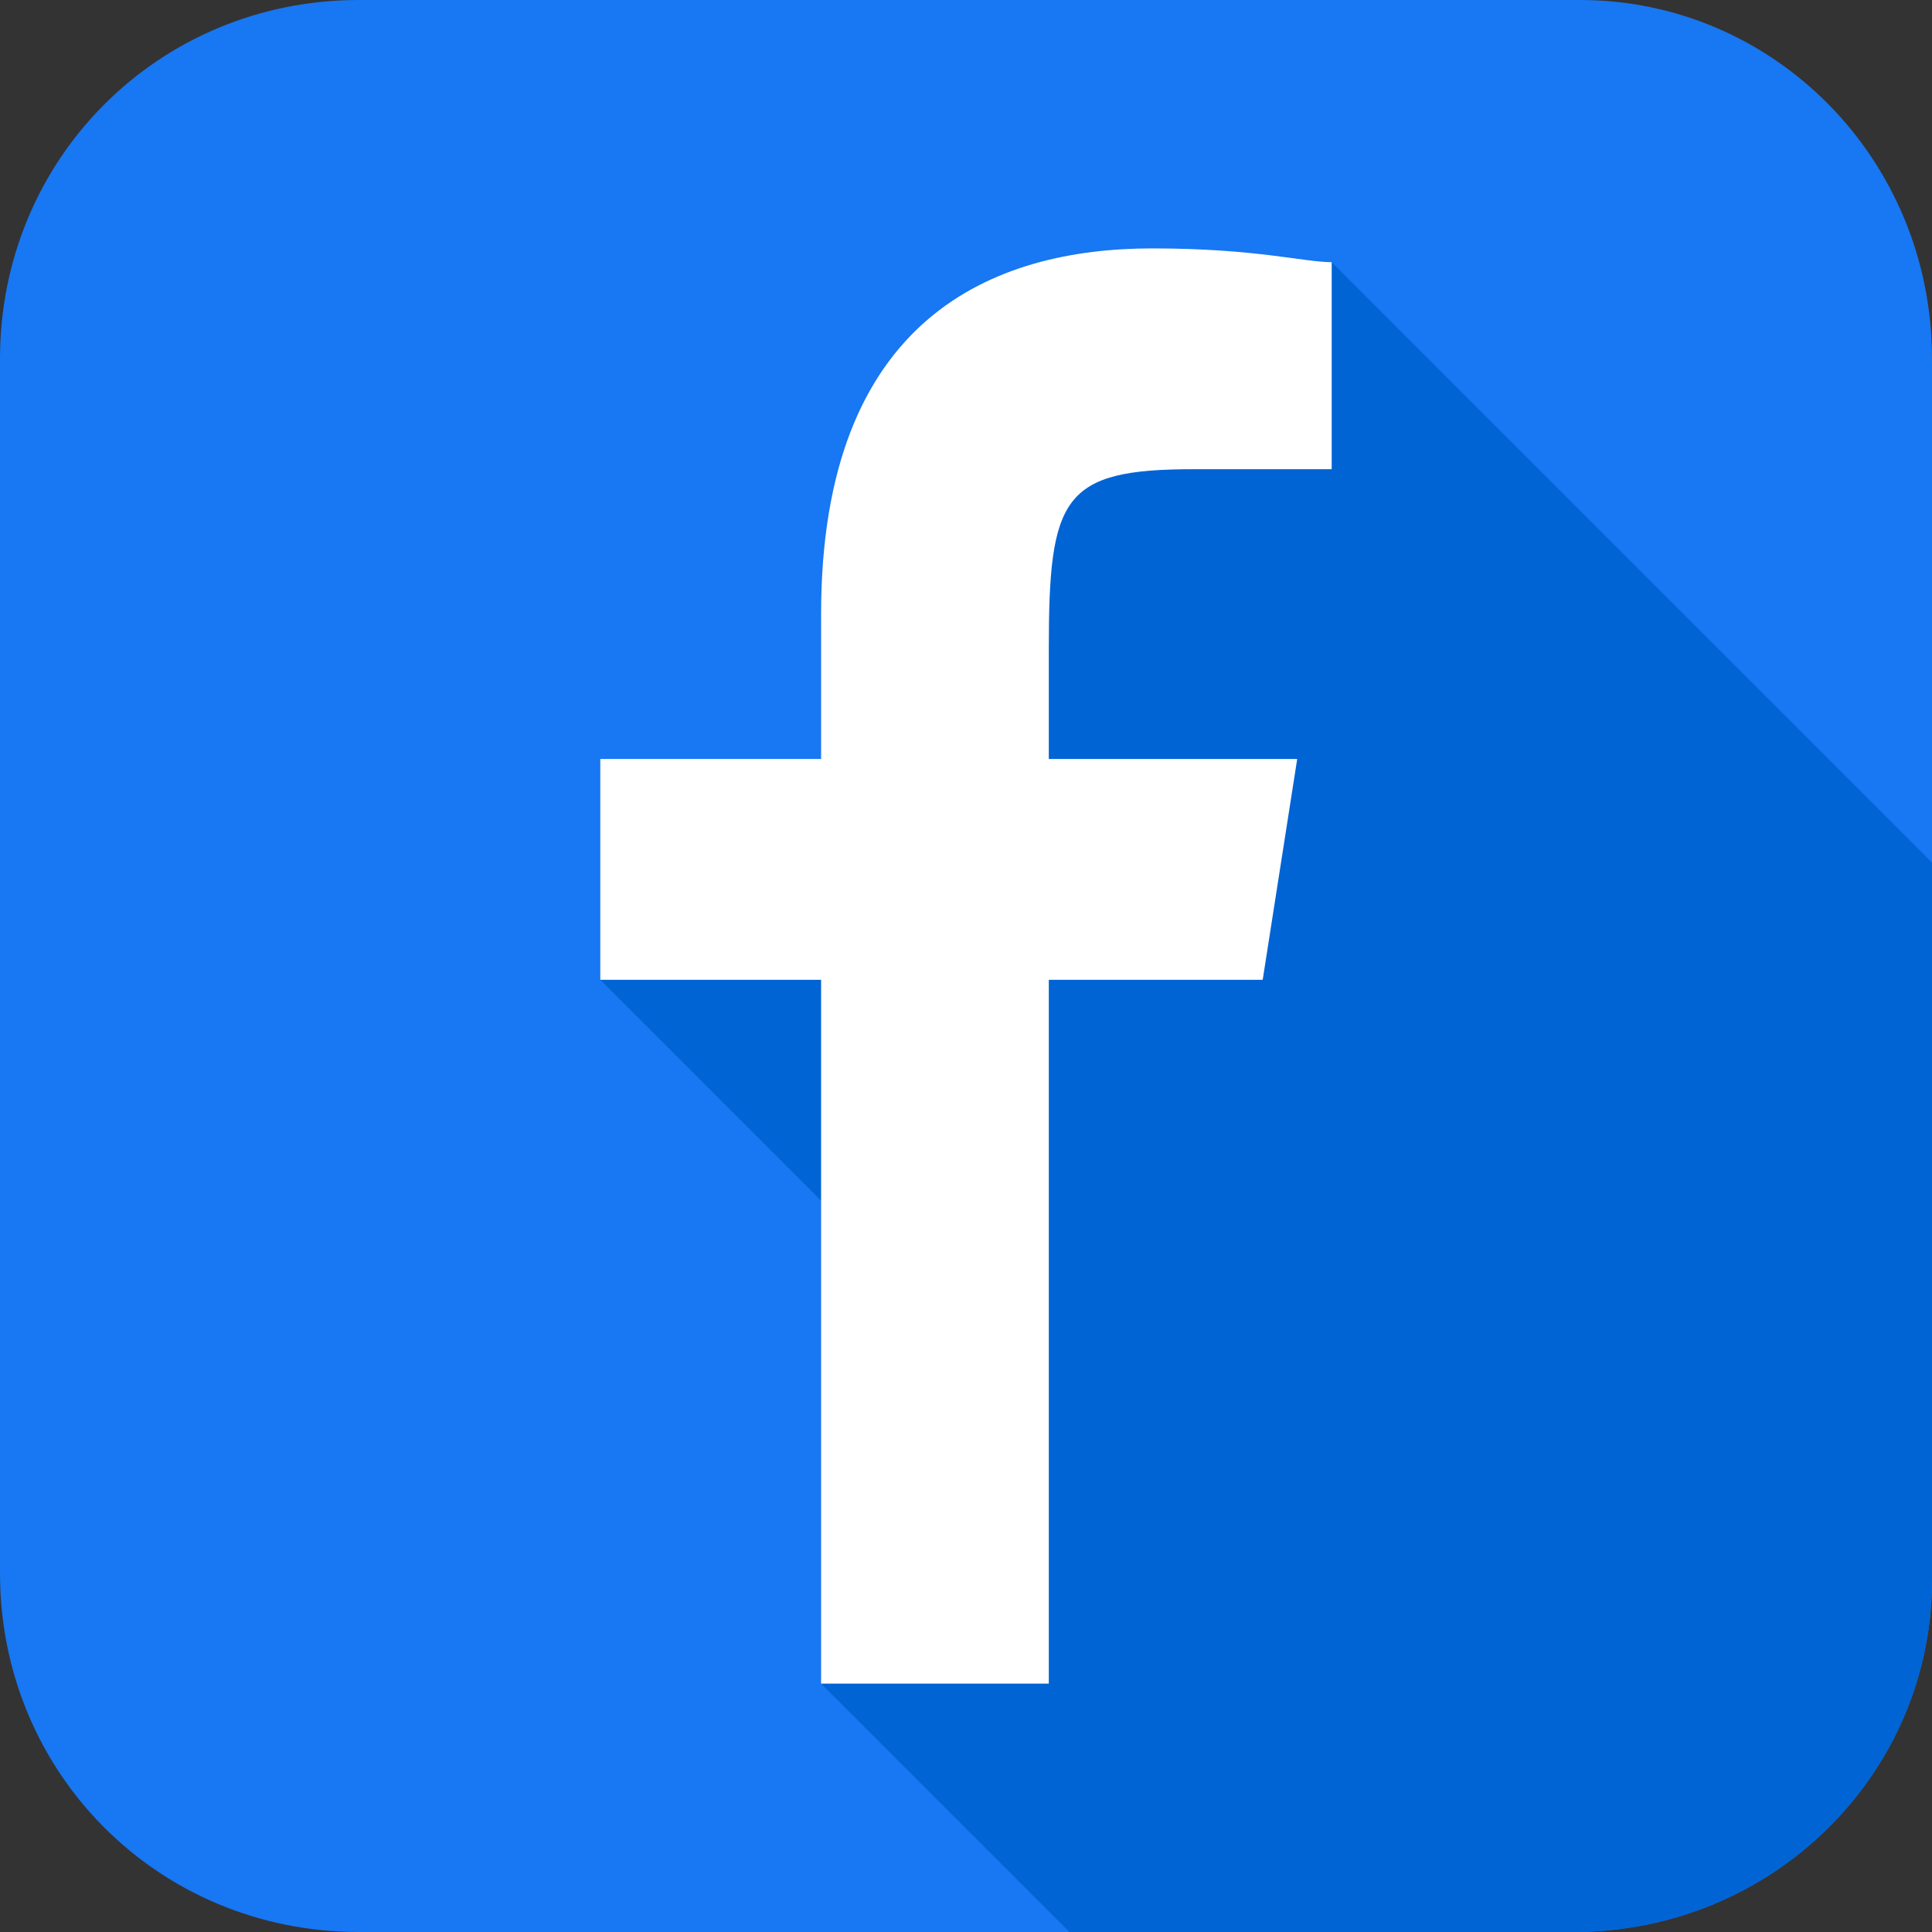 <?xml version="1.0" encoding="utf-8"?>
<!-- Generator: Adobe Illustrator 24.2.0, SVG Export Plug-In . SVG Version: 6.00 Build 0)  -->
<svg version="1.1" id="レイヤー_1" xmlns="http://www.w3.org/2000/svg" xmlns:xlink="http://www.w3.org/1999/xlink" x="0px"
	 y="0px" viewBox="0 0 28 28" style="enable-background:new 0 0 28 28;" xml:space="preserve">
<rect x="0" y="0" width="28" height="28" fill="#333333" stroke="none"/>
<style type="text/css">
	.st0{fill:#1877F2;}
	.st1{fill:#0064D4;}
	.st2{fill:#FFFFFF;}
</style>
<g>
	<path class="st0" d="M22.8,28H5.2C2.3,28,0,25.7,0,22.8V5.2C0,2.3,2.3,0,5.2,0h17.7C25.7,0,28,2.3,28,5.2v17.7
		C28,25.7,25.7,28,22.8,28z"/>
	<path class="st1" d="M28,22.9V12.5l-8.7-8.7l-3.2,1.6L14,7.5v4.2L10.1,13l-1.4,1.2l4.5,4.5H13l-1.1,5.7l3.6,3.6h7.3
		C25.7,28,28,25.7,28,22.9z"/>
	<path class="st2" d="M18.3,14.2l0.5-3.2h-3.6V9.4c0-2.2,0.2-2.6,2.1-2.6h2v-3c-0.4,0-1.1-0.2-2.6-0.2c-2.3,0-4.8,1-4.8,5.3V11H8.7
		v3.2h3.2v10.2h3.3V14.2H18.3z"/>
</g>
</svg>
